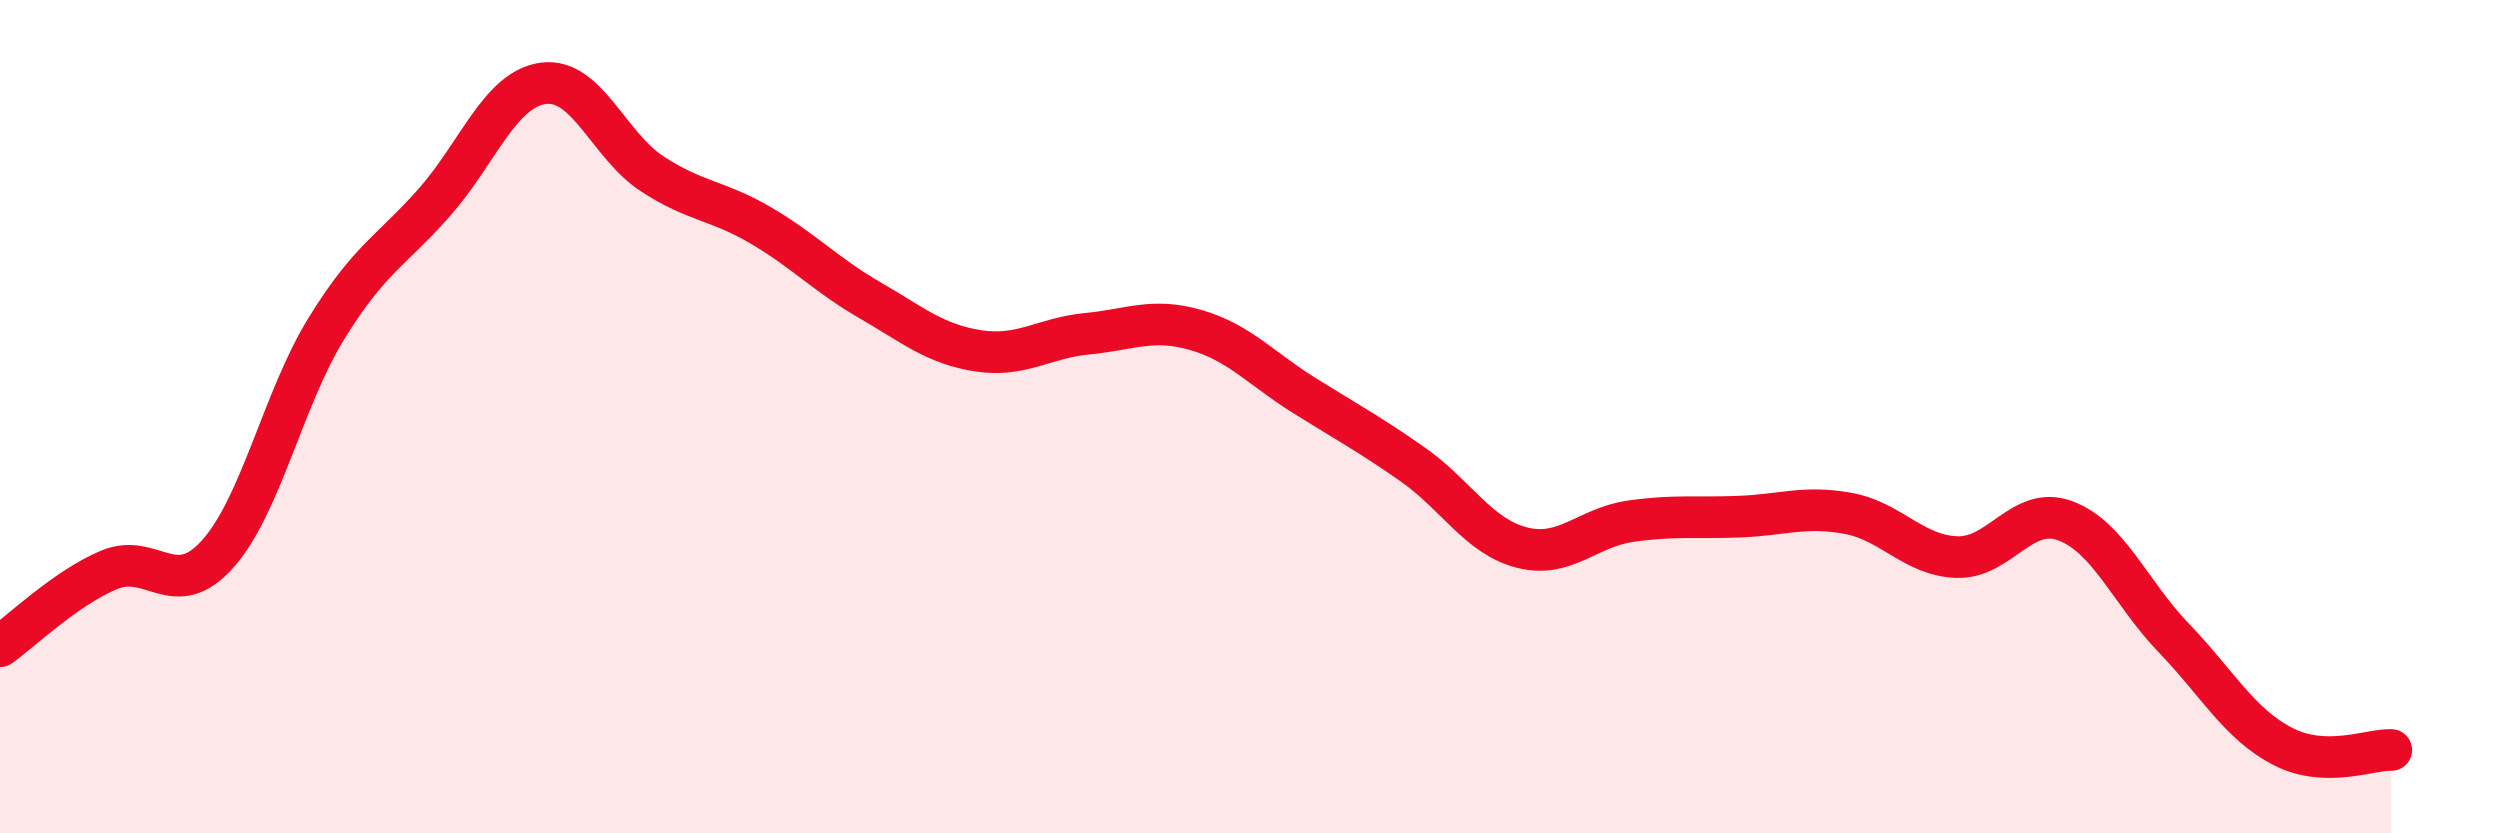 
    <svg width="60" height="20" viewBox="0 0 60 20" xmlns="http://www.w3.org/2000/svg">
      <path
        d="M 0,15.51 C 0.52,15.14 1.57,14.12 2.61,13.68 C 3.65,13.24 4.18,14.46 5.22,13.3 C 6.26,12.14 6.79,9.58 7.83,7.89 C 8.87,6.2 9.39,6.03 10.43,4.85 C 11.47,3.67 12,2.14 13.04,2 C 14.08,1.86 14.61,3.49 15.65,4.17 C 16.69,4.85 17.22,4.8 18.26,5.41 C 19.3,6.02 19.83,6.6 20.87,7.2 C 21.91,7.8 22.44,8.26 23.48,8.42 C 24.52,8.58 25.05,8.11 26.09,8.01 C 27.13,7.91 27.66,7.62 28.7,7.92 C 29.74,8.22 30.26,8.84 31.3,9.49 C 32.34,10.14 32.87,10.42 33.91,11.15 C 34.95,11.88 35.48,12.87 36.52,13.14 C 37.56,13.41 38.09,12.66 39.13,12.51 C 40.17,12.36 40.7,12.44 41.74,12.4 C 42.78,12.36 43.31,12.13 44.35,12.32 C 45.39,12.51 45.92,13.33 46.96,13.37 C 48,13.41 48.53,12.11 49.57,12.5 C 50.61,12.89 51.13,14.23 52.17,15.31 C 53.21,16.39 53.74,17.37 54.78,17.91 C 55.82,18.45 56.87,17.98 57.39,18L57.39 20L0 20Z"
        fill="#EB0A25"
        opacity="0.1"
        stroke-linecap="round"
        stroke-linejoin="round"
      />
      <path
        d="M 0,15.51 C 0.52,15.14 1.57,14.12 2.61,13.68 C 3.65,13.24 4.18,14.46 5.22,13.3 C 6.26,12.14 6.79,9.58 7.83,7.89 C 8.87,6.2 9.39,6.03 10.43,4.85 C 11.47,3.67 12,2.14 13.04,2 C 14.08,1.86 14.61,3.49 15.65,4.17 C 16.69,4.85 17.22,4.8 18.26,5.41 C 19.3,6.02 19.83,6.6 20.87,7.2 C 21.91,7.8 22.44,8.26 23.48,8.42 C 24.52,8.58 25.05,8.11 26.09,8.01 C 27.13,7.91 27.66,7.62 28.7,7.92 C 29.74,8.22 30.26,8.84 31.3,9.49 C 32.34,10.14 32.87,10.42 33.91,11.15 C 34.95,11.88 35.48,12.87 36.52,13.14 C 37.56,13.41 38.09,12.66 39.13,12.51 C 40.17,12.36 40.7,12.44 41.74,12.4 C 42.78,12.36 43.31,12.13 44.35,12.32 C 45.39,12.51 45.92,13.33 46.96,13.37 C 48,13.41 48.53,12.11 49.57,12.5 C 50.61,12.89 51.13,14.23 52.17,15.31 C 53.21,16.39 53.74,17.37 54.78,17.91 C 55.82,18.45 56.87,17.98 57.39,18"
        stroke="#EB0A25"
        stroke-width="1"
        fill="none"
        stroke-linecap="round"
        stroke-linejoin="round"
      />
    </svg>
  